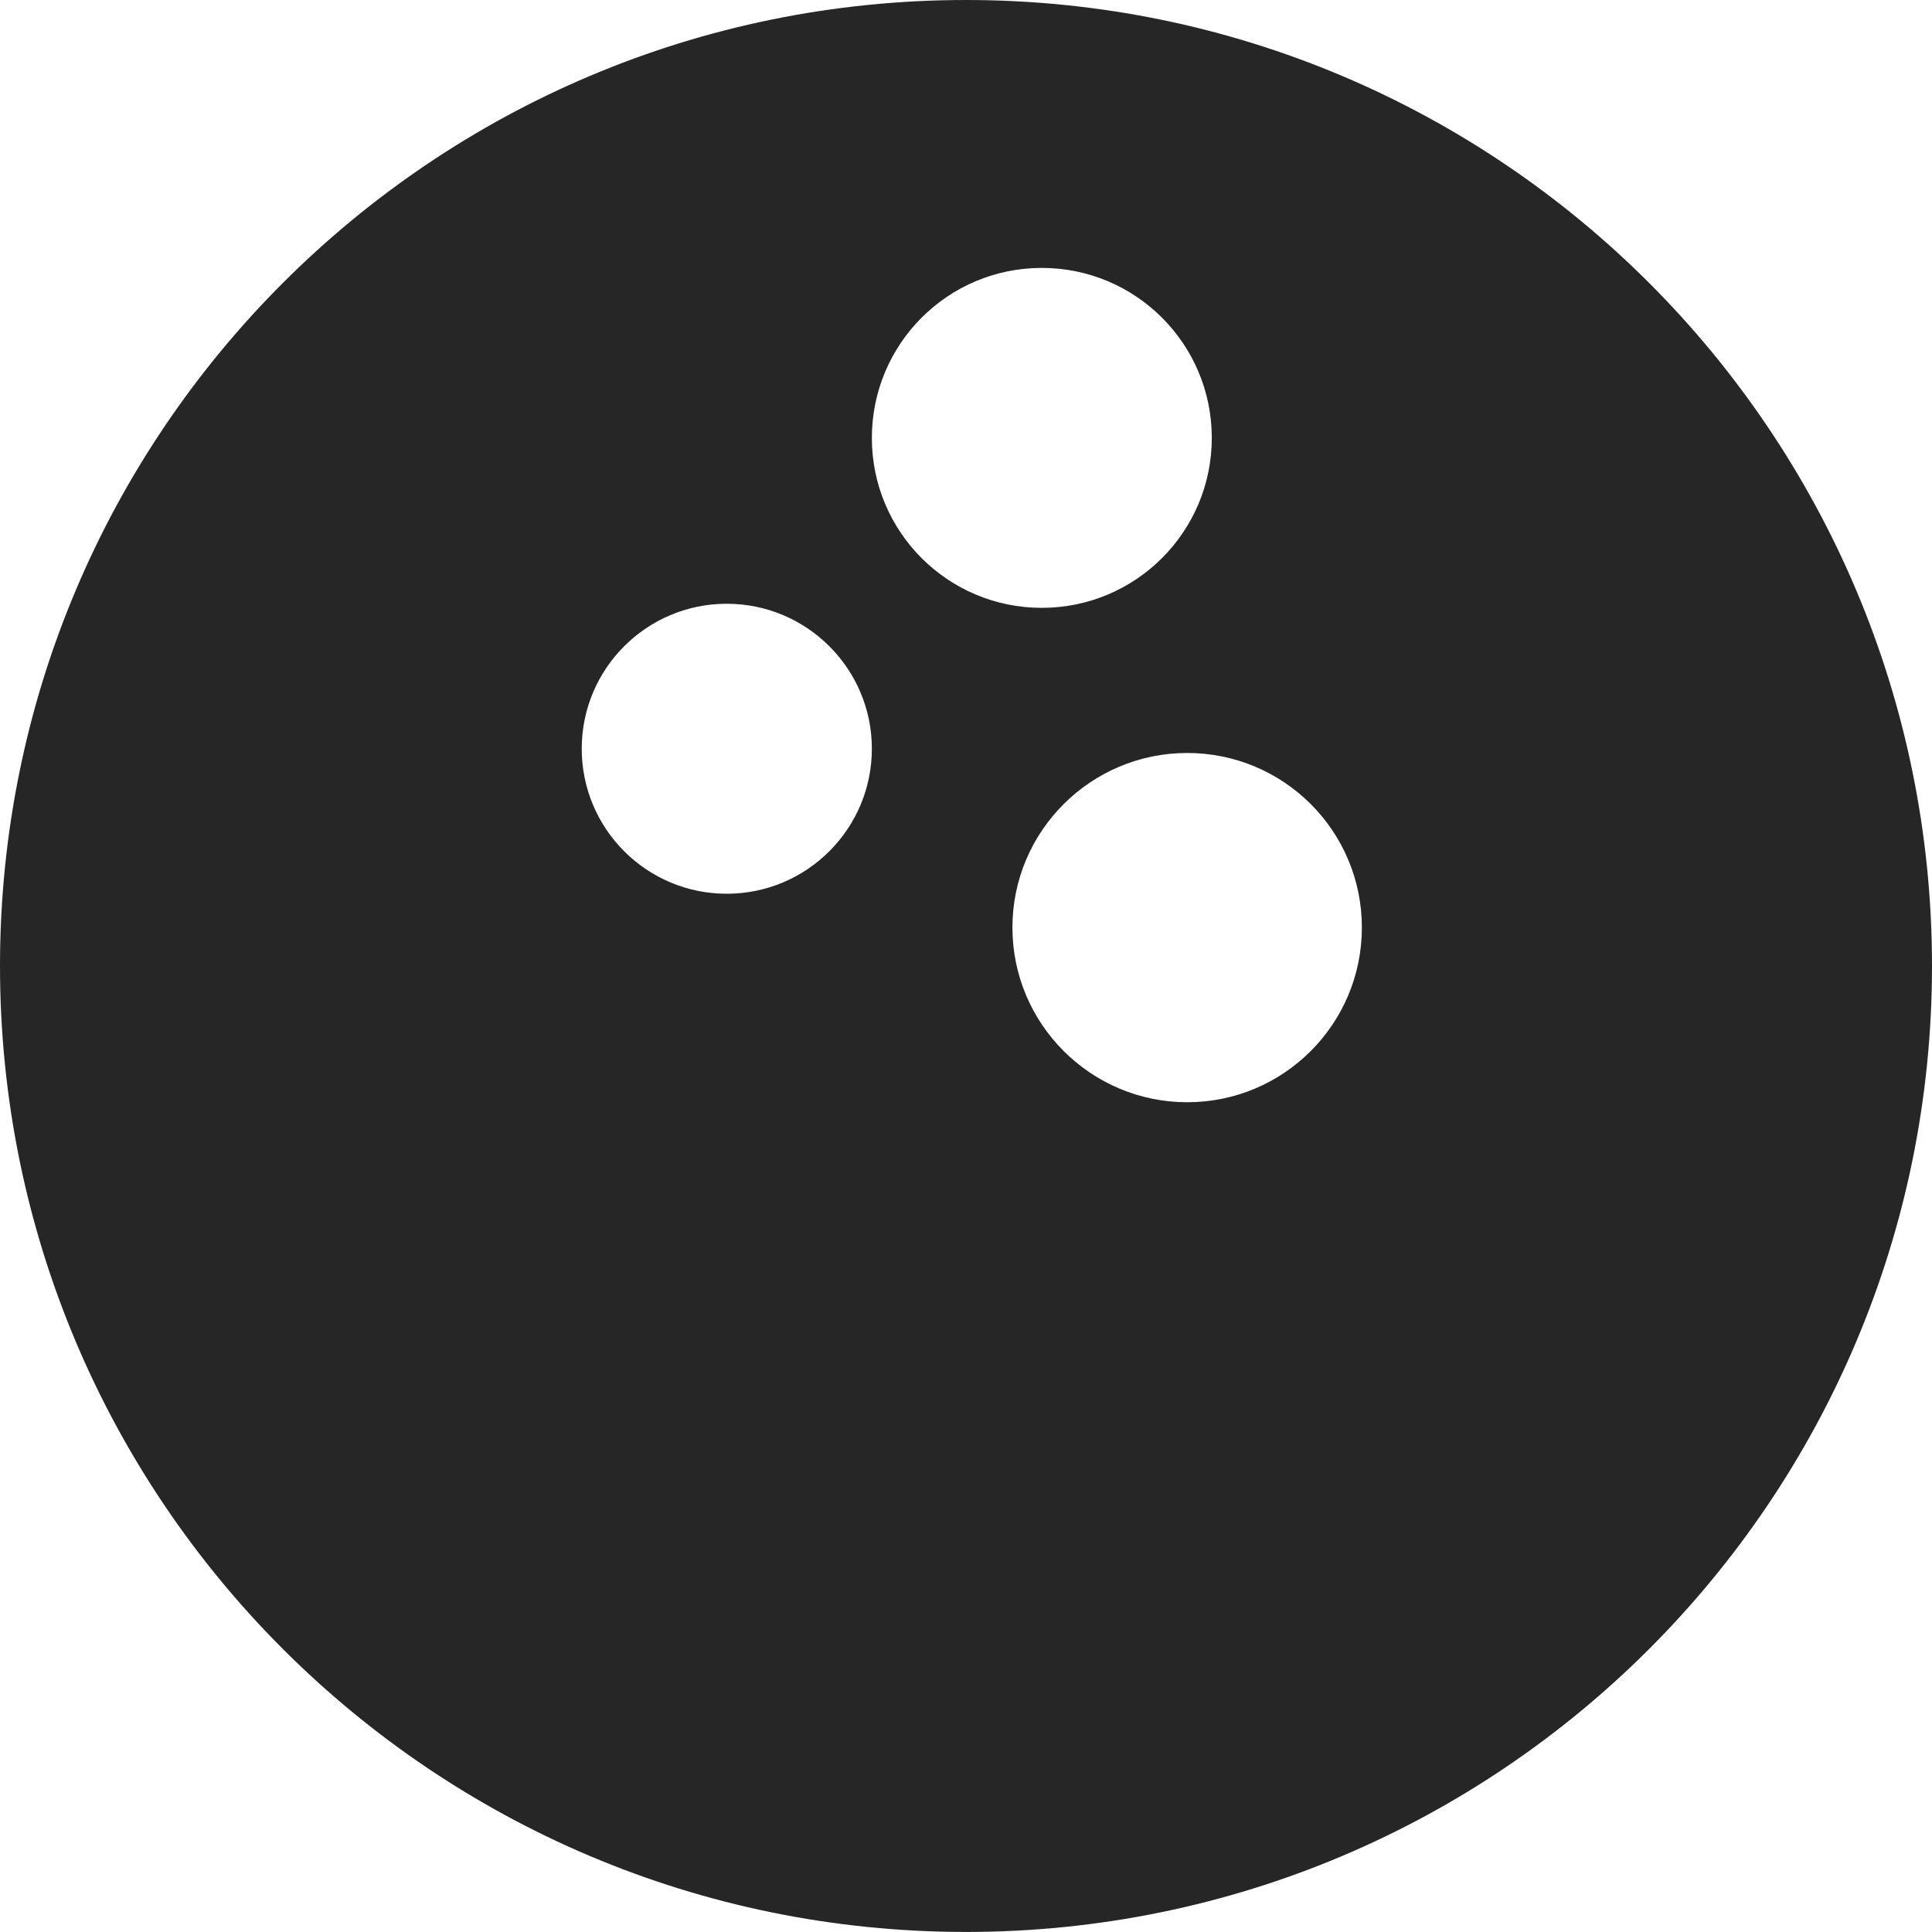 <?xml version="1.0" encoding="iso-8859-1"?>
<!-- Generator: Adobe Illustrator 16.0.4, SVG Export Plug-In . SVG Version: 6.00 Build 0)  -->
<!DOCTYPE svg PUBLIC "-//W3C//DTD SVG 1.1//EN" "http://www.w3.org/Graphics/SVG/1.1/DTD/svg11.dtd">
<svg version="1.1" id="Capa_1" xmlns="http://www.w3.org/2000/svg" xmlns:xlink="http://www.w3.org/1999/xlink" x="0px" y="0px"
	 width="40.614px" height="40.613px" viewBox="0 0 40.614 40.613" style="enable-background:new 0 0 40.614 40.613;"
	 xml:space="preserve">
<path style="fill:#262626;" d="M20.308,0C9.09,0,0,9.09,0,20.306c0,11.216,9.09,20.307,20.308,20.307
	c11.216,0,20.306-9.091,20.306-20.307C40.614,9.09,31.524,0,20.308,0z M15.277,18.788c-1.683,0-3.048-1.364-3.048-3.049
	c0-1.682,1.365-3.047,3.048-3.047c1.683,0,3.051,1.365,3.051,3.047C18.328,17.424,16.96,18.788,15.277,18.788z M18.328,9.206
	c0-1.975,1.597-3.574,3.572-3.574c1.976,0,3.574,1.599,3.574,3.574c0,1.973-1.599,3.572-3.574,3.572
	C19.925,12.778,18.328,11.179,18.328,9.206z M24.957,23.171c-2.025,0-3.674-1.645-3.674-3.673c0-2.027,1.649-3.669,3.674-3.669
	c2.03,0,3.672,1.642,3.672,3.669C28.629,21.526,26.987,23.171,24.957,23.171z"/>
<g>
</g>
<g>
</g>
<g>
</g>
<g>
</g>
<g>
</g>
<g>
</g>
<g>
</g>
<g>
</g>
<g>
</g>
<g>
</g>
<g>
</g>
<g>
</g>
<g>
</g>
<g>
</g>
<g>
</g>
</svg>
